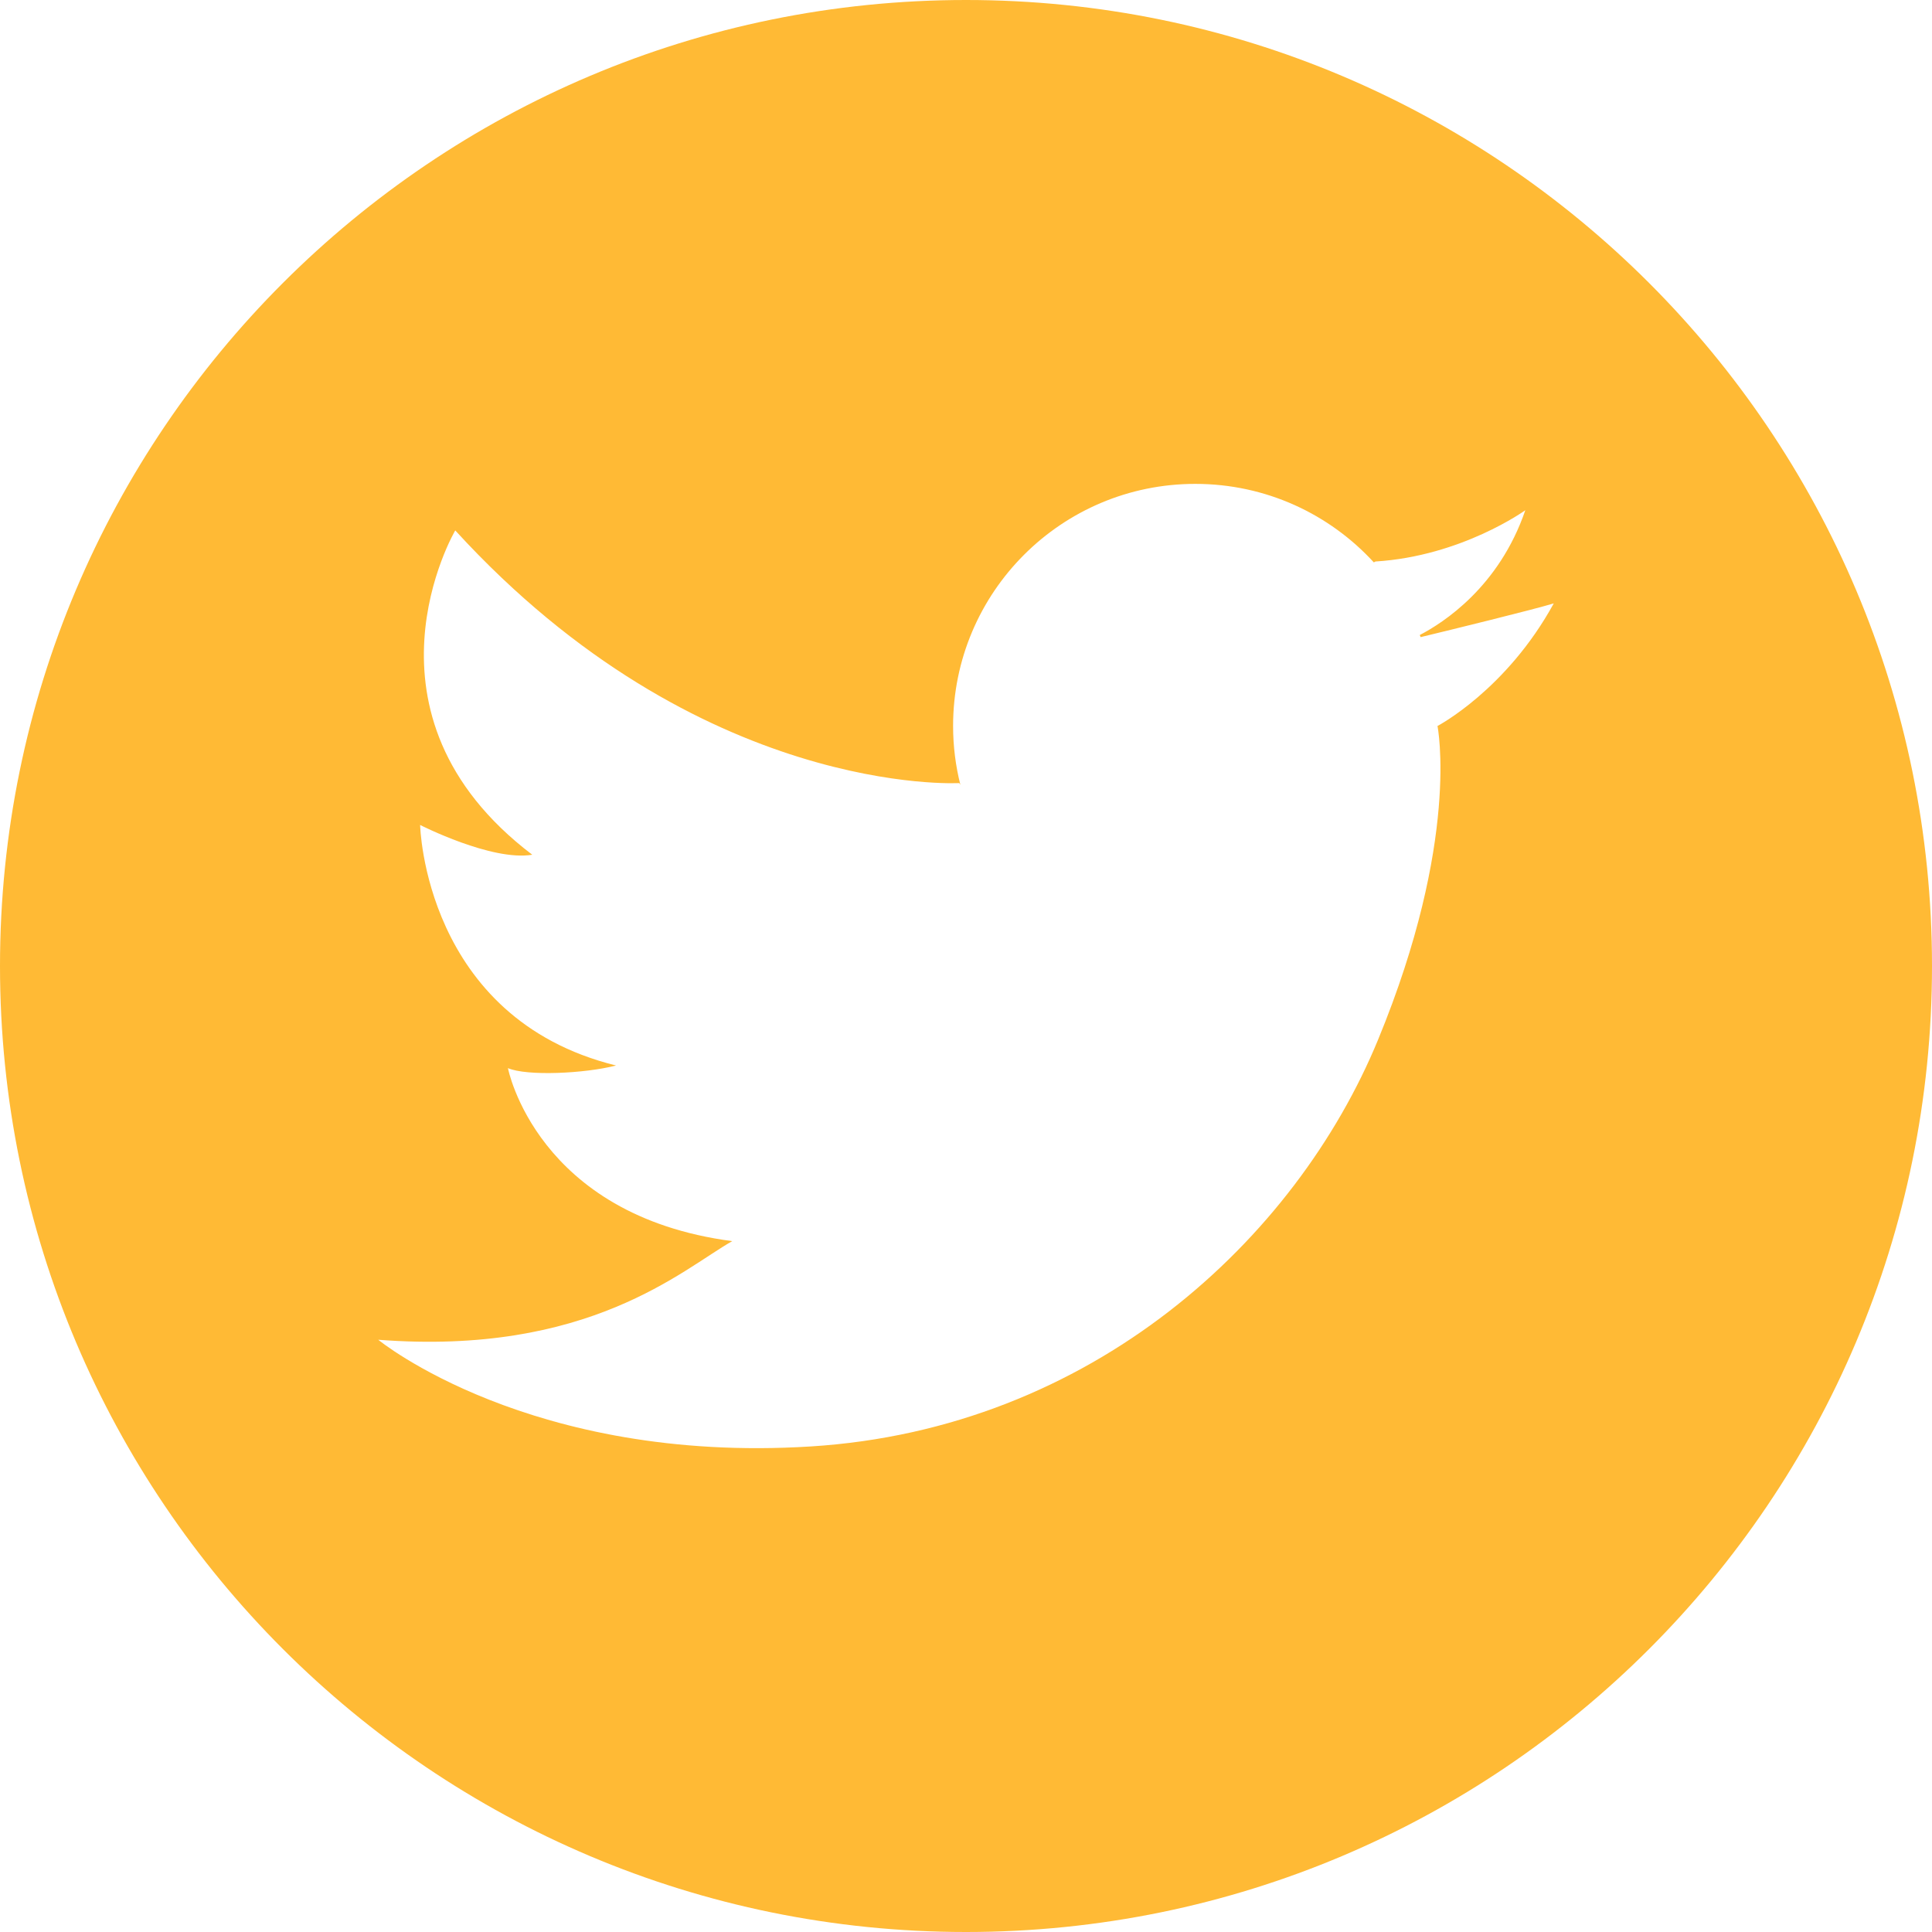<?xml version="1.0" encoding="UTF-8"?>
<svg xmlns="http://www.w3.org/2000/svg" width="22" height="22" viewBox="0 0 22 22" fill="none">
  <path d="M11 0C4.925 0 0 4.925 0 11C0 17.075 4.925 22 11 22C17.075 22 22 17.075 22 11C22 4.925 17.075 0 11 0ZM16.369 8.267C16.369 8.267 16.631 9.563 15.692 11.84C14.754 14.117 12.431 16.271 9.231 16.471C6.031 16.671 4.307 15.256 4.307 15.256C6.707 15.441 7.769 14.456 8.338 14.133C6.107 13.84 5.784 12.163 5.784 12.163C5.999 12.256 6.661 12.225 7.015 12.133C4.83 11.594 4.784 9.394 4.784 9.394C4.784 9.394 5.599 9.81 6.061 9.733C3.953 8.133 5.184 6.04 5.184 6.04C7.969 9.087 10.923 8.917 10.923 8.917L10.936 8.937C10.882 8.723 10.853 8.498 10.853 8.267C10.853 6.744 12.088 5.51 13.611 5.51C14.416 5.51 15.14 5.854 15.644 6.404L15.662 6.394C16.646 6.333 17.369 5.81 17.369 5.81C17.07 6.685 16.433 7.093 16.167 7.231C16.17 7.239 16.174 7.247 16.177 7.255C16.521 7.172 17.444 6.946 17.693 6.871C17.154 7.856 16.369 8.267 16.369 8.267Z" fill="#FFBA35"></path>
</svg>
